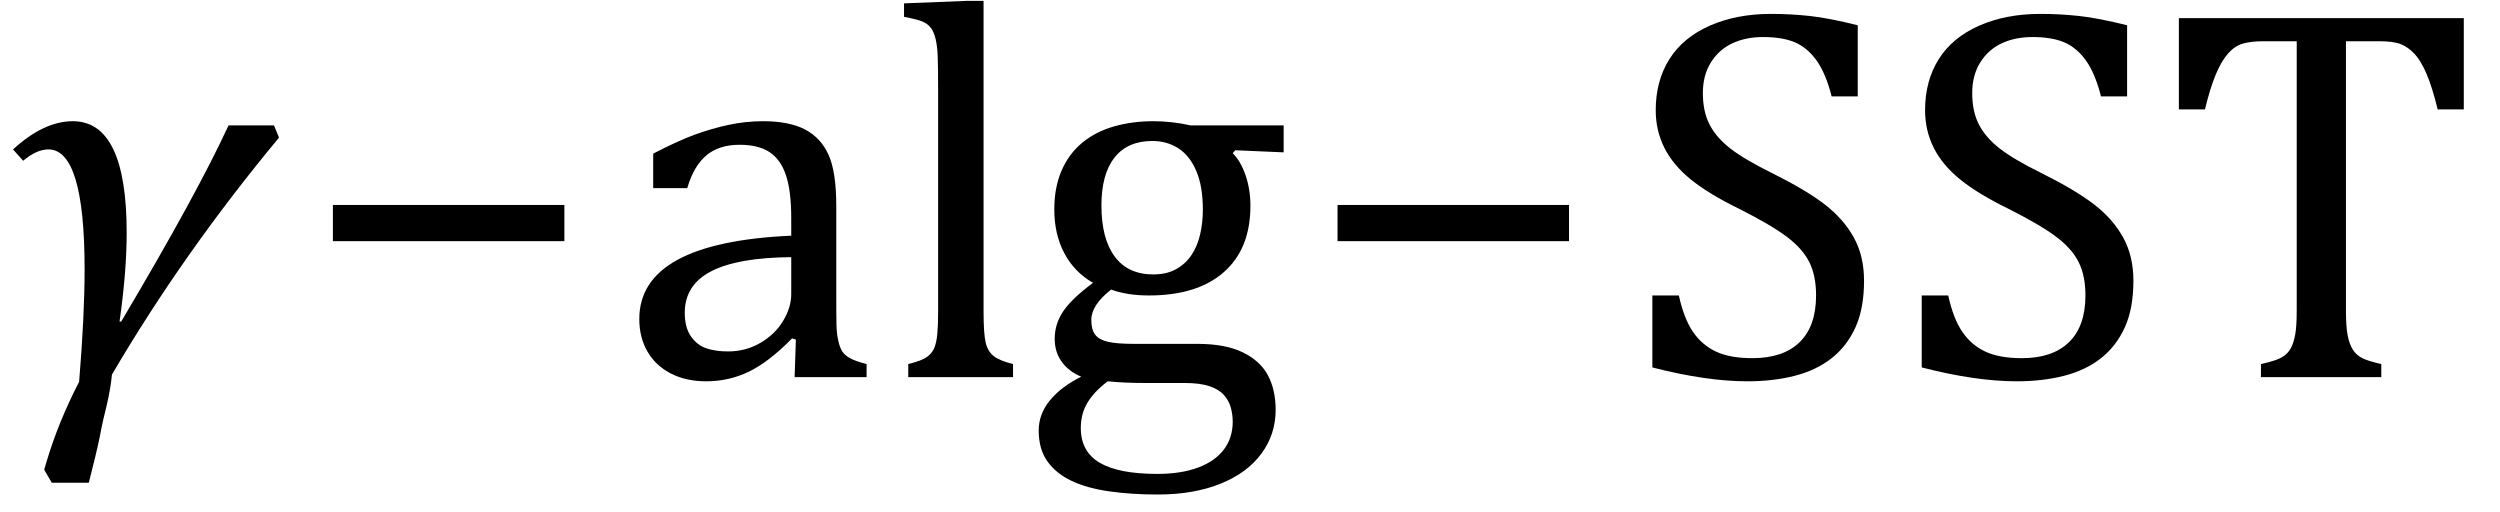 <?xml version="1.0" encoding="UTF-8" standalone="no"?><svg xmlns="http://www.w3.org/2000/svg" xmlns:xlink="http://www.w3.org/1999/xlink" stroke-dasharray="none" shape-rendering="auto" font-family="'Dialog'" width="92.813" text-rendering="auto" fill-opacity="1" contentScriptType="text/ecmascript" color-interpolation="auto" color-rendering="auto" preserveAspectRatio="xMidYMid meet" font-size="12" fill="black" stroke="black" image-rendering="auto" stroke-miterlimit="10" zoomAndPan="magnify" version="1.0" stroke-linecap="square" stroke-linejoin="miter" contentStyleType="text/css" font-style="normal" height="19" stroke-width="1" stroke-dashoffset="0" font-weight="normal" stroke-opacity="1" y="-5"><!--Converted from MathML using JEuclid--><defs id="genericDefs"/><g><g text-rendering="optimizeLegibility" transform="translate(0,14)" color-rendering="optimizeQuality" color-interpolation="linearRGB" image-rendering="optimizeQuality"><path d="M10.359 -8.891 Q6.812 -4.625 4.156 -0.094 Q4.109 0.406 3.969 1.016 Q3.812 1.625 3.703 2.219 Q3.578 2.828 3.297 3.922 L1.922 3.922 L1.641 3.438 L1.719 3.172 Q2.156 1.688 2.938 0.172 Q3.141 -2.297 3.141 -4 Q3.141 -8.453 1.797 -8.453 Q1.359 -8.453 0.859 -8.031 L0.484 -8.453 Q1.625 -9.5 2.703 -9.5 Q4.703 -9.5 4.703 -5.359 Q4.703 -3.922 4.438 -2.062 L4.5 -2.062 Q7.328 -6.828 8.484 -9.344 L10.172 -9.344 L10.359 -8.891 Z" stroke="none"/></g><g text-rendering="optimizeLegibility" transform="translate(11.125,14)" color-rendering="optimizeQuality" color-interpolation="linearRGB" image-rendering="optimizeQuality"><path d="M1.234 -5.047 L1.234 -6.391 L9.828 -6.391 L9.828 -5.047 L1.234 -5.047 Z" stroke="none"/></g><g text-rendering="optimizeLegibility" transform="translate(22.953,14)" color-rendering="optimizeQuality" color-interpolation="linearRGB" image-rendering="optimizeQuality"><path d="M6.594 -1.391 L6.453 -1.438 Q5.594 -0.562 4.852 -0.203 Q4.109 0.156 3.266 0.156 Q2.516 0.156 1.953 -0.133 Q1.391 -0.422 1.086 -0.945 Q0.781 -1.469 0.781 -2.156 Q0.781 -3.578 2.195 -4.352 Q3.609 -5.125 6.422 -5.25 L6.422 -5.891 Q6.422 -6.906 6.227 -7.492 Q6.031 -8.078 5.617 -8.352 Q5.203 -8.625 4.5 -8.625 Q3.734 -8.625 3.266 -8.227 Q2.797 -7.828 2.562 -7.016 L1.297 -7.016 L1.297 -8.297 Q2.234 -8.781 2.859 -9.008 Q3.484 -9.234 4.109 -9.367 Q4.734 -9.5 5.375 -9.5 Q6.344 -9.5 6.93 -9.195 Q7.516 -8.891 7.805 -8.258 Q8.094 -7.625 8.094 -6.344 L8.094 -2.938 Q8.094 -2.219 8.102 -1.922 Q8.109 -1.625 8.164 -1.367 Q8.219 -1.109 8.312 -0.961 Q8.406 -0.812 8.602 -0.703 Q8.797 -0.594 9.219 -0.484 L9.219 0 L6.547 0 L6.594 -1.391 ZM6.422 -4.453 Q4.438 -4.438 3.453 -3.93 Q2.469 -3.422 2.469 -2.391 Q2.469 -1.844 2.695 -1.516 Q2.922 -1.188 3.266 -1.07 Q3.609 -0.953 4.078 -0.953 Q4.734 -0.953 5.281 -1.273 Q5.828 -1.594 6.125 -2.094 Q6.422 -2.594 6.422 -3.078 L6.422 -4.453 ZM13.562 -2.438 Q13.562 -1.609 13.641 -1.281 Q13.719 -0.953 13.938 -0.781 Q14.156 -0.609 14.656 -0.484 L14.656 0 L10.766 0 L10.766 -0.484 Q11.266 -0.609 11.453 -0.742 Q11.641 -0.875 11.727 -1.07 Q11.812 -1.266 11.844 -1.594 Q11.875 -1.922 11.875 -2.438 L11.875 -10.609 Q11.875 -11.547 11.859 -11.922 Q11.844 -12.297 11.781 -12.555 Q11.719 -12.812 11.609 -12.961 Q11.5 -13.109 11.305 -13.195 Q11.109 -13.281 10.609 -13.375 L10.609 -13.875 L12.969 -13.969 L13.562 -13.969 L13.562 -2.438 ZM24.703 -8.344 L22.906 -8.422 L22.812 -8.312 Q23.109 -8.016 23.289 -7.492 Q23.469 -6.969 23.469 -6.359 Q23.469 -4.766 22.484 -3.898 Q21.5 -3.031 19.703 -3.031 Q18.891 -3.031 18.297 -3.25 Q17.562 -2.672 17.562 -2.125 Q17.562 -1.766 17.703 -1.578 Q17.844 -1.391 18.172 -1.312 Q18.5 -1.234 19.156 -1.234 L21.5 -1.234 Q22.547 -1.234 23.195 -0.914 Q23.844 -0.594 24.125 -0.055 Q24.406 0.484 24.406 1.219 Q24.406 2.125 23.875 2.844 Q23.344 3.562 22.352 3.961 Q21.359 4.359 20.031 4.359 Q19.047 4.359 18.227 4.242 Q17.406 4.125 16.828 3.852 Q16.25 3.578 15.93 3.125 Q15.609 2.672 15.609 1.984 Q15.609 1.375 16.023 0.867 Q16.438 0.359 17.188 -0.016 Q16.734 -0.203 16.469 -0.562 Q16.203 -0.922 16.203 -1.422 Q16.203 -1.969 16.516 -2.438 Q16.828 -2.906 17.625 -3.5 Q16.922 -3.906 16.555 -4.609 Q16.188 -5.312 16.188 -6.219 Q16.188 -7.047 16.461 -7.672 Q16.734 -8.297 17.227 -8.703 Q17.719 -9.109 18.398 -9.305 Q19.078 -9.5 19.859 -9.5 Q20.562 -9.5 21.25 -9.344 L24.703 -9.344 L24.703 -8.344 ZM17.938 -6.375 Q17.938 -5.141 18.43 -4.477 Q18.922 -3.812 19.859 -3.812 Q20.359 -3.812 20.711 -4.008 Q21.062 -4.203 21.281 -4.531 Q21.5 -4.859 21.602 -5.297 Q21.703 -5.734 21.703 -6.219 Q21.703 -7.078 21.461 -7.648 Q21.219 -8.219 20.797 -8.492 Q20.375 -8.766 19.828 -8.766 Q18.906 -8.766 18.422 -8.148 Q17.938 -7.531 17.938 -6.375 ZM18.172 0.156 Q17.672 0.531 17.422 0.945 Q17.172 1.359 17.172 1.891 Q17.172 2.766 17.875 3.18 Q18.578 3.594 20.016 3.594 Q20.891 3.594 21.523 3.359 Q22.156 3.125 22.484 2.688 Q22.812 2.25 22.812 1.656 Q22.812 1.391 22.742 1.133 Q22.672 0.875 22.484 0.664 Q22.297 0.453 21.945 0.336 Q21.594 0.219 21.031 0.219 L19.578 0.219 Q18.781 0.219 18.172 0.156 Z" stroke="none"/></g><g text-rendering="optimizeLegibility" transform="translate(48.422,14)" color-rendering="optimizeQuality" color-interpolation="linearRGB" image-rendering="optimizeQuality"><path d="M1.234 -5.047 L1.234 -6.391 L9.828 -6.391 L9.828 -5.047 L1.234 -5.047 Z" stroke="none"/></g><g text-rendering="optimizeLegibility" transform="translate(60.25,14)" color-rendering="optimizeQuality" color-interpolation="linearRGB" image-rendering="optimizeQuality"><path d="M2.078 -3.031 Q2.266 -2.172 2.602 -1.68 Q2.938 -1.188 3.461 -0.945 Q3.984 -0.703 4.812 -0.703 Q5.953 -0.703 6.562 -1.297 Q7.172 -1.891 7.172 -3.031 Q7.172 -3.766 6.922 -4.266 Q6.672 -4.766 6.094 -5.203 Q5.516 -5.641 4.344 -6.234 Q3.188 -6.797 2.523 -7.336 Q1.859 -7.875 1.539 -8.516 Q1.219 -9.156 1.219 -9.906 Q1.219 -11 1.727 -11.805 Q2.234 -12.609 3.227 -13.047 Q4.219 -13.484 5.5 -13.484 Q6.234 -13.484 6.945 -13.406 Q7.656 -13.328 8.719 -13.062 L8.719 -10.422 L7.75 -10.422 Q7.531 -11.281 7.188 -11.758 Q6.844 -12.234 6.383 -12.43 Q5.922 -12.625 5.203 -12.625 Q4.562 -12.625 4.062 -12.391 Q3.562 -12.156 3.266 -11.68 Q2.969 -11.203 2.969 -10.547 Q2.969 -9.859 3.219 -9.375 Q3.469 -8.891 3.992 -8.484 Q4.516 -8.078 5.562 -7.562 Q6.812 -6.938 7.5 -6.406 Q8.188 -5.875 8.57 -5.188 Q8.953 -4.5 8.953 -3.578 Q8.953 -2.547 8.633 -1.844 Q8.312 -1.141 7.742 -0.695 Q7.172 -0.25 6.375 -0.047 Q5.578 0.156 4.625 0.156 Q3.094 0.156 1.094 -0.359 L1.094 -3.031 L2.078 -3.031 ZM12.078 -3.031 Q12.266 -2.172 12.602 -1.68 Q12.938 -1.188 13.461 -0.945 Q13.984 -0.703 14.812 -0.703 Q15.953 -0.703 16.562 -1.297 Q17.172 -1.891 17.172 -3.031 Q17.172 -3.766 16.922 -4.266 Q16.672 -4.766 16.094 -5.203 Q15.516 -5.641 14.344 -6.234 Q13.188 -6.797 12.523 -7.336 Q11.859 -7.875 11.539 -8.516 Q11.219 -9.156 11.219 -9.906 Q11.219 -11 11.727 -11.805 Q12.234 -12.609 13.227 -13.047 Q14.219 -13.484 15.5 -13.484 Q16.234 -13.484 16.945 -13.406 Q17.656 -13.328 18.719 -13.062 L18.719 -10.422 L17.75 -10.422 Q17.531 -11.281 17.188 -11.758 Q16.844 -12.234 16.383 -12.43 Q15.922 -12.625 15.203 -12.625 Q14.562 -12.625 14.062 -12.391 Q13.562 -12.156 13.266 -11.68 Q12.969 -11.203 12.969 -10.547 Q12.969 -9.859 13.219 -9.375 Q13.469 -8.891 13.992 -8.484 Q14.516 -8.078 15.562 -7.562 Q16.812 -6.938 17.5 -6.406 Q18.188 -5.875 18.57 -5.188 Q18.953 -4.5 18.953 -3.578 Q18.953 -2.547 18.633 -1.844 Q18.312 -1.141 17.742 -0.695 Q17.172 -0.25 16.375 -0.047 Q15.578 0.156 14.625 0.156 Q13.094 0.156 11.094 -0.359 L11.094 -3.031 L12.078 -3.031 ZM20.641 -13.328 L31.219 -13.328 L31.219 -9.938 L30.25 -9.938 Q30.047 -10.766 29.836 -11.258 Q29.625 -11.75 29.391 -12 Q29.156 -12.25 28.883 -12.359 Q28.609 -12.469 28.078 -12.469 L26.844 -12.469 L26.844 -2.469 Q26.844 -1.891 26.906 -1.555 Q26.969 -1.219 27.102 -1.016 Q27.234 -0.812 27.453 -0.703 Q27.672 -0.594 28.156 -0.484 L28.156 0 L23.688 0 L23.688 -0.484 Q23.984 -0.547 24.211 -0.625 Q24.438 -0.703 24.578 -0.812 Q24.719 -0.922 24.812 -1.102 Q24.906 -1.281 24.961 -1.586 Q25.016 -1.891 25.016 -2.469 L25.016 -12.469 L23.781 -12.469 Q23.328 -12.469 23.023 -12.383 Q22.719 -12.297 22.469 -12.016 Q22.219 -11.734 22.008 -11.227 Q21.797 -10.719 21.609 -9.938 L20.641 -9.938 L20.641 -13.328 Z" stroke="none"/></g></g></svg>